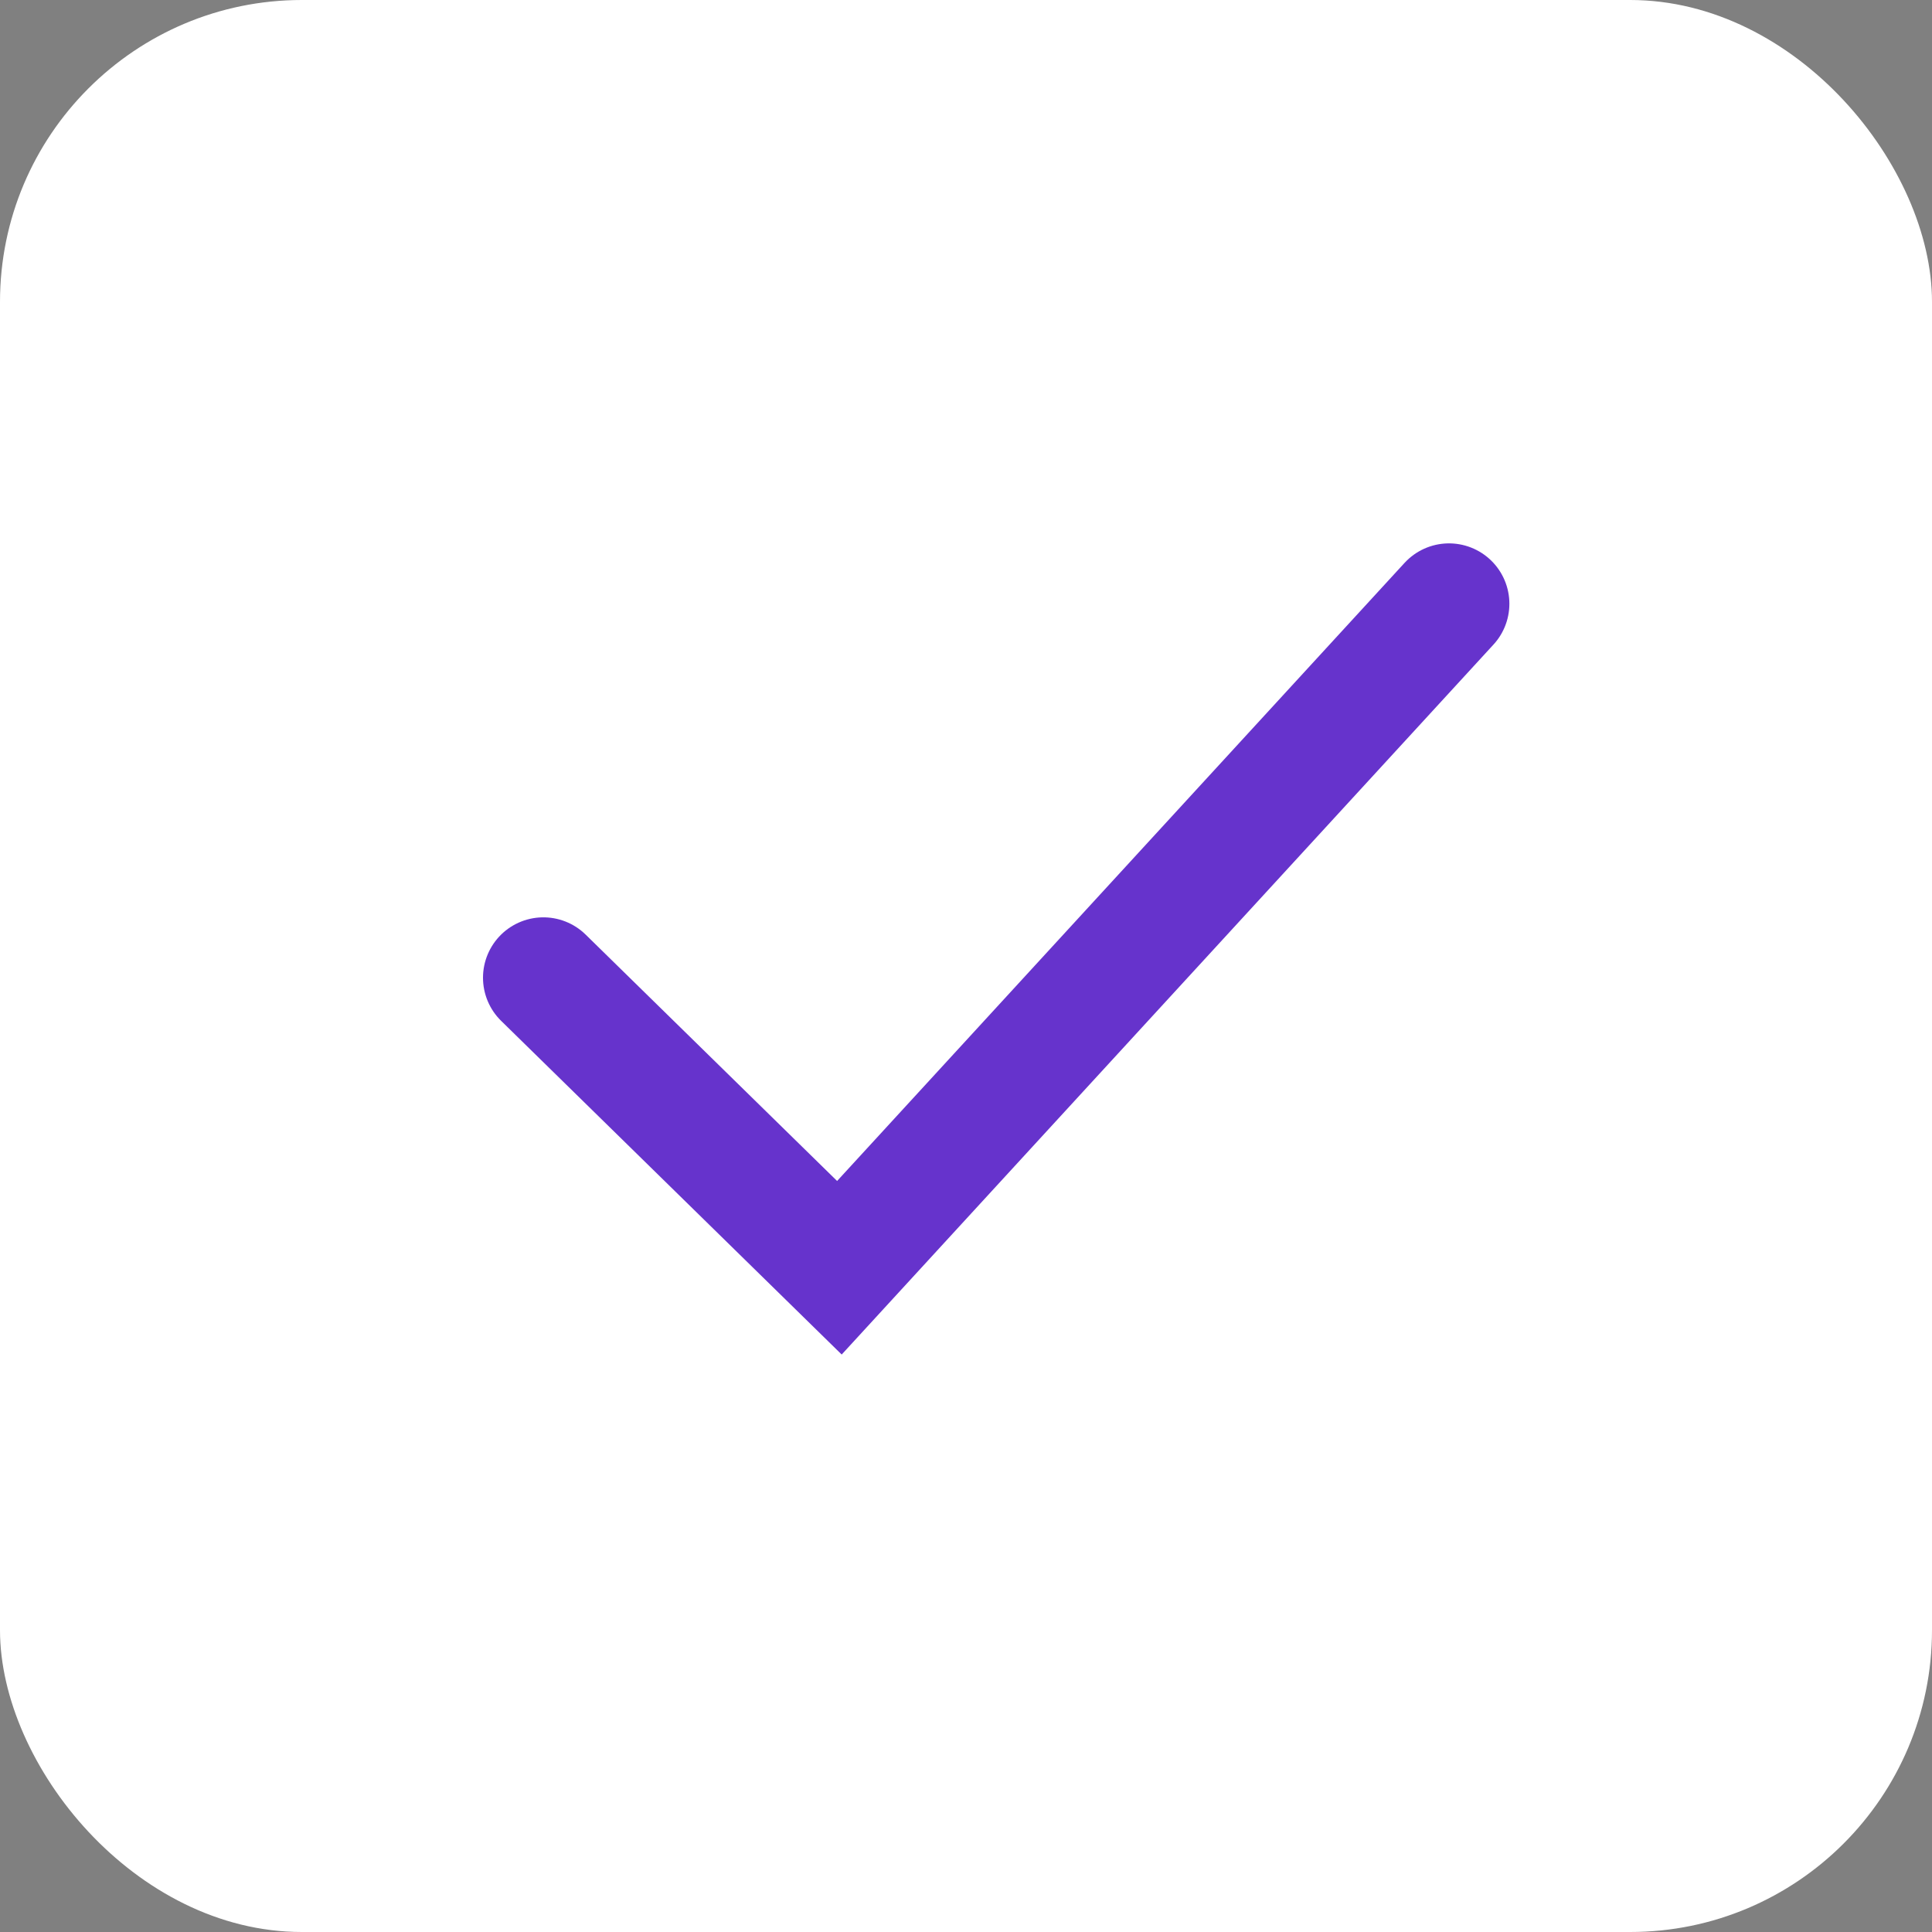 <svg width="32" height="32" viewBox="0 0 32 32" fill="none" xmlns="http://www.w3.org/2000/svg">
<rect x="0" y="0" width="32" height="32" fill="#808080" stroke="none"/>
<rect width="32" height="32" rx="5" fill="white"/>
<path d="M9 16.194L13.903 20.998L24 10" stroke="#6633CC" stroke-width="2" stroke-linecap="round"/>
</svg>
